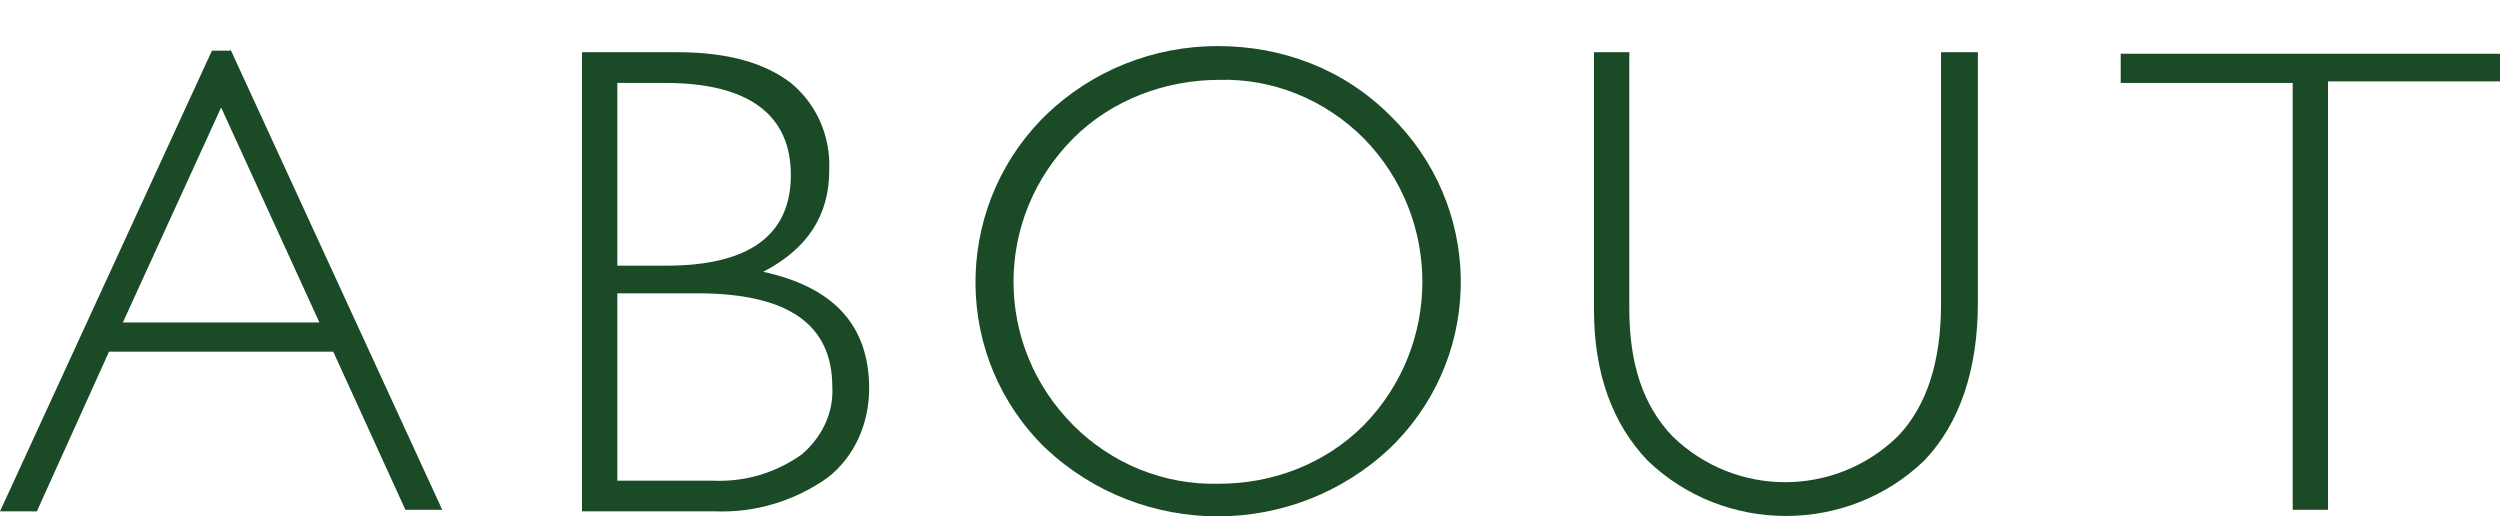 <?xml version="1.0" encoding="UTF-8"?>
<svg id="_レイヤー_1" data-name="レイヤー 1" xmlns="http://www.w3.org/2000/svg" xmlns:svg="http://www.w3.org/2000/svg" xmlns:sodipodi="http://sodipodi.sourceforge.net/DTD/sodipodi-0.dtd" xmlns:rdf="http://www.w3.org/1999/02/22-rdf-syntax-ns#" xmlns:inkscape="http://www.inkscape.org/namespaces/inkscape" xmlns:dc="http://purl.org/dc/elements/1.1/" xmlns:cc="http://creativecommons.org/ns#" version="1.1" viewBox="0 0 162.8 33.6">
  <defs>
    <style>
      .cls-1 {
        fill: #1b4a27;
        stroke-width: 0px;
      }
    </style>
  </defs>
  <sodipodi:namedview id="namedview3775" bordercolor="#666666" borderopacity="1" gridtolerance="10" guidetolerance="10" inkscape:current-layer="レイヤー_1" inkscape:cx="80.357927" inkscape:cy="65.42138" inkscape:pageopacity="0" inkscape:pageshadow="2" inkscape:window-height="2035" inkscape:window-maximized="1" inkscape:window-width="3840" inkscape:window-x="-13" inkscape:window-y="-13" inkscape:zoom="9.474011" objecttolerance="10" pagecolor="#ffffff" showgrid="false"/>
  <path id="path3764" class="cls-1" d="M15,3.2l13.8,30h-2.4l-4.7-10.3H7.1l-4.7,10.4H0L13.8,3.3h1.2ZM20.8,21l-6.4-14-6.4,14h12.8Z" inkscape:connector-curvature="0"/>
  <path id="path3766" class="cls-1" d="M37.9,3.4h6.2c3.3,0,5.7.7,7.4,2,1.7,1.4,2.6,3.5,2.5,5.7,0,2.9-1.4,5.1-4.3,6.6,4.6,1,6.9,3.5,6.9,7.6,0,2.2-.9,4.4-2.7,5.8-2.1,1.5-4.7,2.3-7.3,2.2h-8.7V3.4ZM40.2,5.4v11.9h3.2c5.4,0,8.1-2,8.1-5.9s-2.7-6-8.2-6h-3.1ZM40.2,19.2v12.1h6.2c2.1.1,4.1-.5,5.8-1.7,1.3-1.1,2.1-2.7,2-4.4,0-4.1-2.9-6.1-8.8-6.1h-5.2Z" inkscape:connector-curvature="0"/>
  <path id="path3768" class="cls-1" d="M79.3,3c4.2,0,8.2,1.5,11.2,4.5,6,5.8,6.2,15.3.4,21.3-.1.1-.2.2-.4.4-6.3,5.9-16.1,5.9-22.4,0-6-5.8-6.1-15.4-.3-21.4,0,0,.2-.2.3-.3,3-2.9,7-4.5,11.2-4.5ZM79.4,31.5c3.5,0,6.9-1.3,9.4-3.8,5.1-5.2,5.1-13.5,0-18.7-2.5-2.5-5.9-3.9-9.4-3.8-3.5,0-7,1.3-9.5,3.8-5.2,5.2-5.2,13.5,0,18.7,0,0,0,0,0,0,2.5,2.5,5.9,3.9,9.5,3.8Z" inkscape:connector-curvature="0"/>
  <path id="path3770" class="cls-1" d="M126.5,3.4h2.3v16.3c0,4.4-1.2,7.9-3.5,10.3-5,4.8-13,4.8-18,0-2.3-2.4-3.5-5.7-3.5-9.8V3.4h2.3v16.7c0,3.6.9,6.3,2.8,8.3,4.1,4,10.6,4,14.7,0,1.9-2,2.8-4.9,2.8-8.6V3.4Z" inkscape:connector-curvature="0"/>
  <path id="path3772" class="cls-1" d="M162.8,3.4v1.9h-11.2v27.9h-2.3V5.4h-11.2v-1.9h24.7Z" inkscape:connector-curvature="0"/>
</svg>